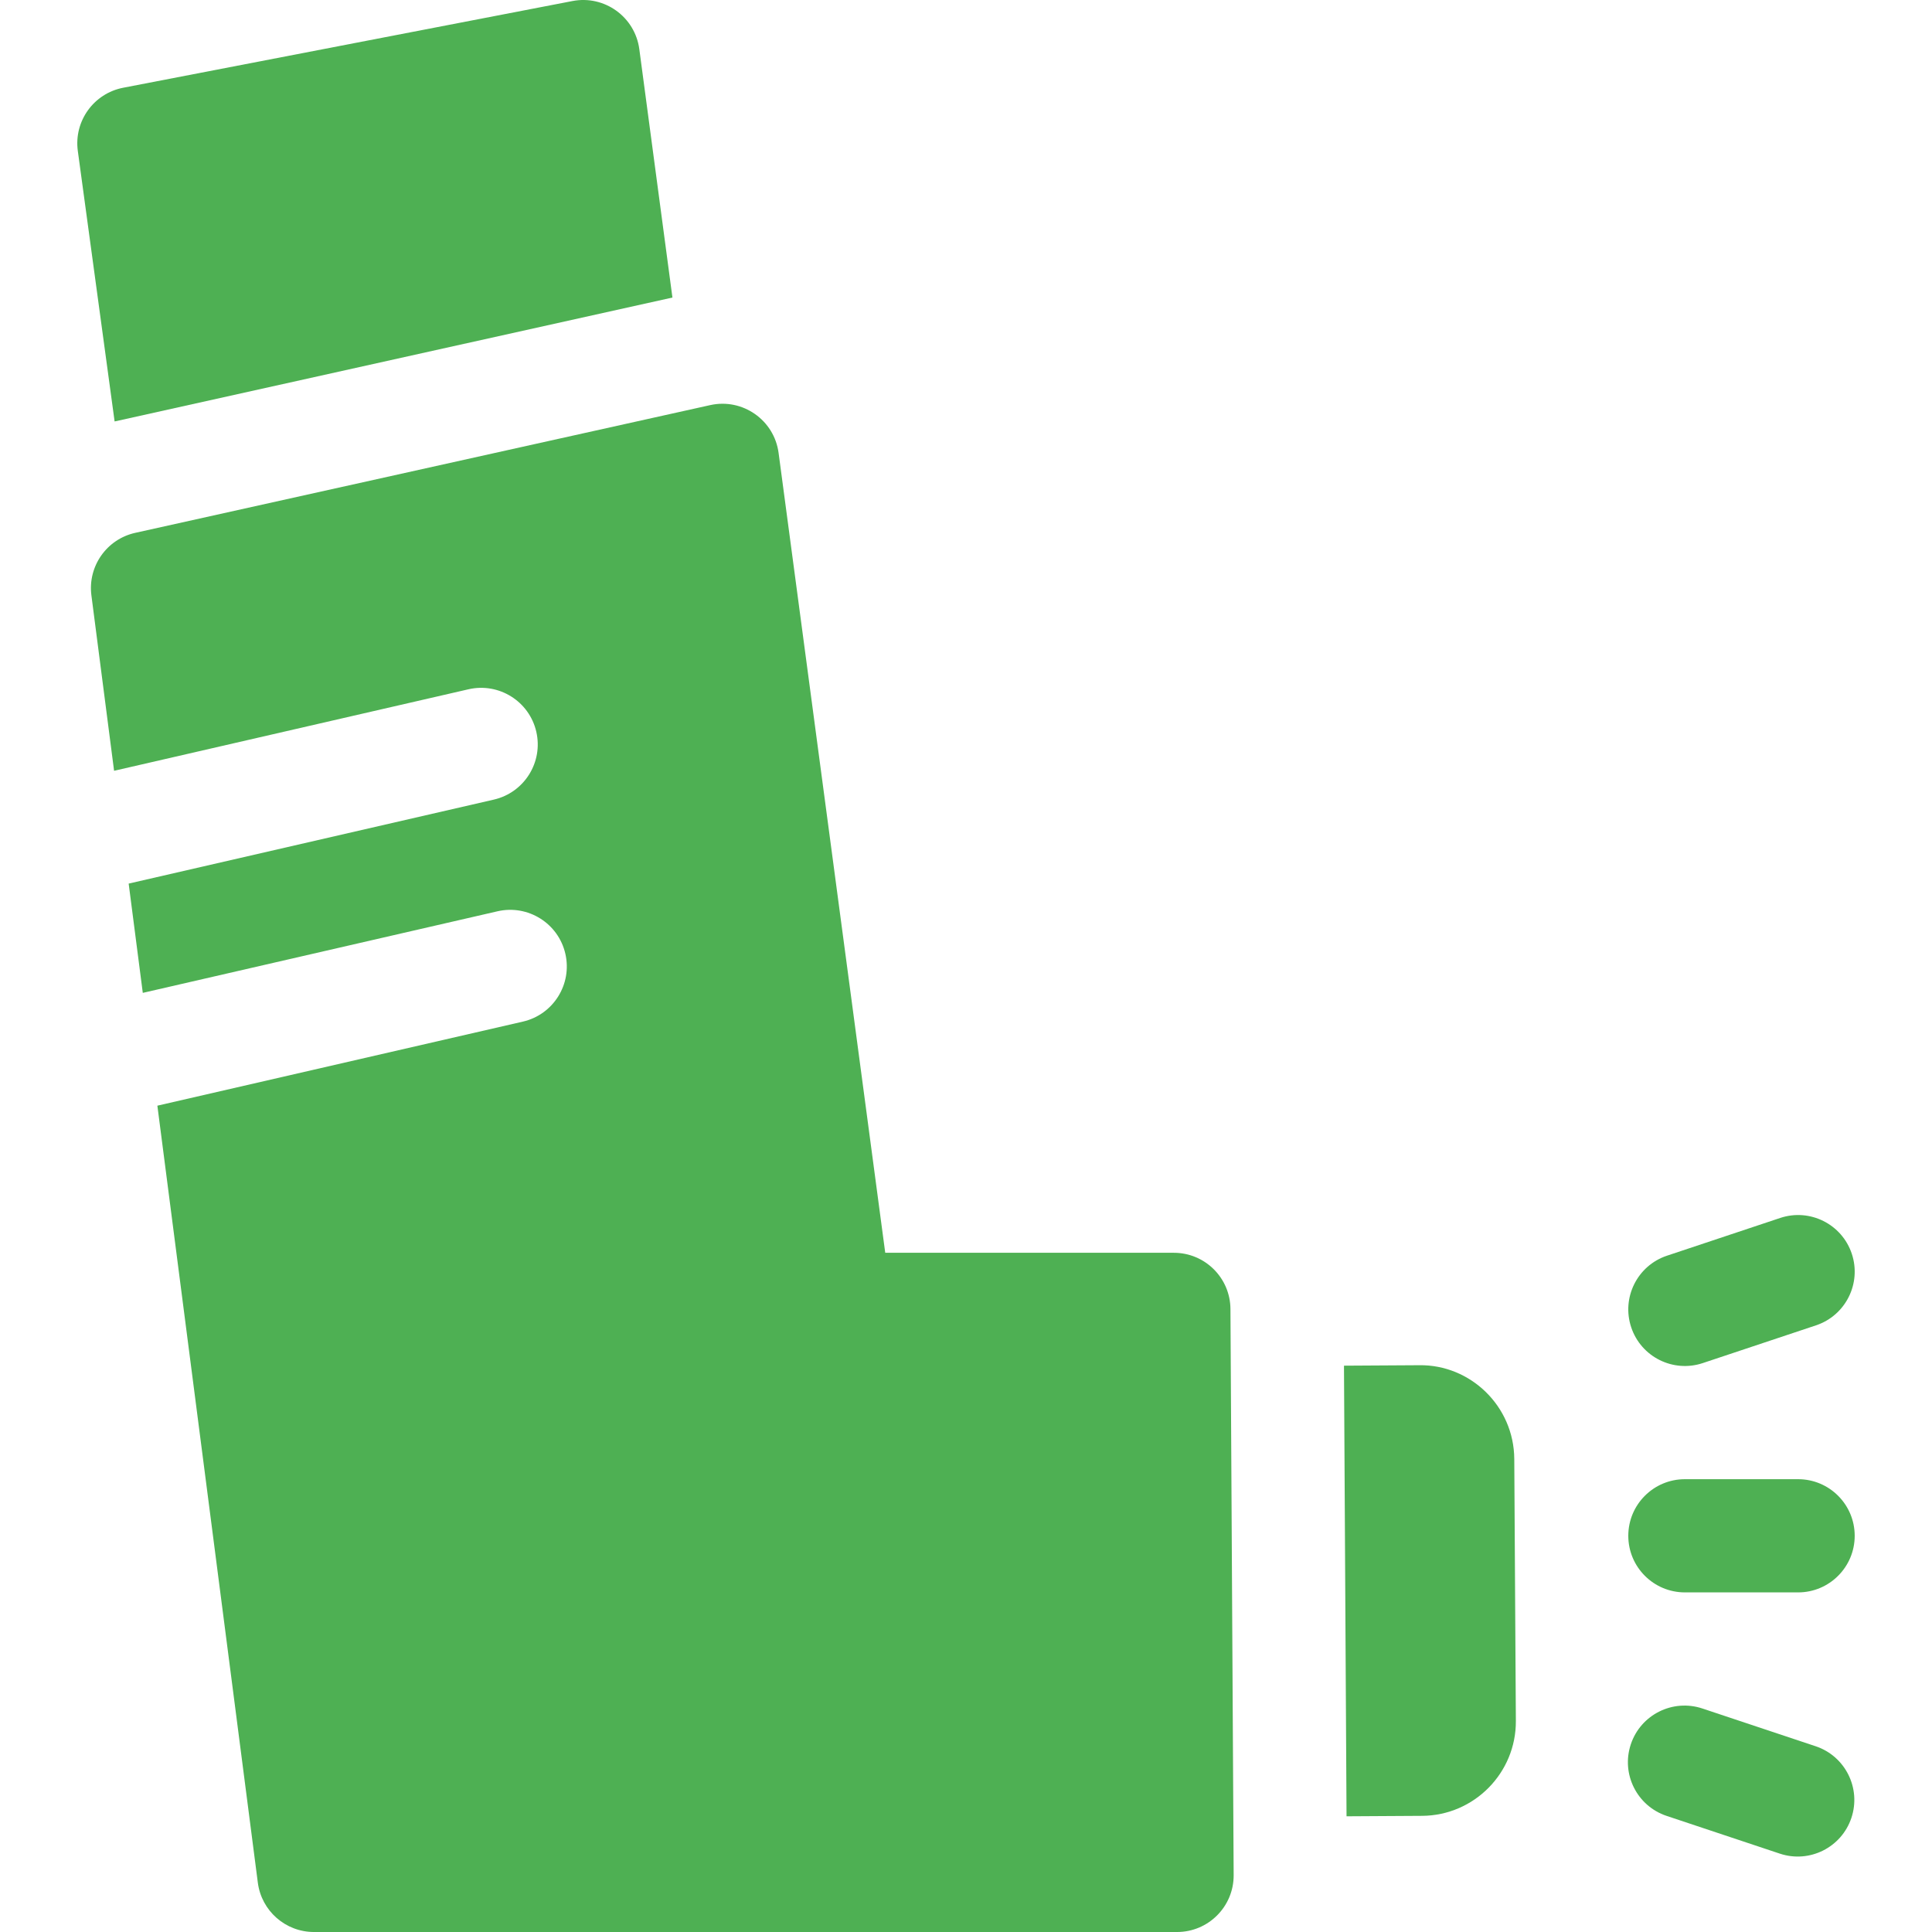 <?xml version="1.0" encoding="UTF-8" standalone="no"?>
<svg xmlns:inkscape="http://www.inkscape.org/namespaces/inkscape" xmlns:sodipodi="http://sodipodi.sourceforge.net/DTD/sodipodi-0.dtd" xmlns="http://www.w3.org/2000/svg" xmlns:svg="http://www.w3.org/2000/svg" id="Capa_1" height="512" viewBox="0 0 512.002 512.002" width="512" version="1.1" sodipodi:docname="inhaler.svg" inkscape:version="1.1.2 (b8e25be833, 2022-02-05)">
  <defs id="defs19"></defs>
  <g id="g14" style="fill:#4eb053;fill-opacity:1">
    <path d="m178.202 78.852-8.778-65.832c-1.138-8.536-9.229-14.38-17.711-12.746l-119.071 22.979c-7.816 1.508-13.094 8.861-12.021 16.75l9.752 71.686z" id="path2" style="fill:#4eb053;fill-opacity:1"></path>
    <path d="m376.131 361.799-19.961.12.677 119.42 20.069-.12c13.76-.107 24.888-11.39 24.805-25.151l-.421-69.424c-.088-14.024-11.66-25.043-25.169-24.845z" id="path4" style="fill:#4eb053;fill-opacity:1"></path>
    <path d="m451.259 361.233 30-10c7.859-2.62 12.106-11.115 9.487-18.974-2.62-7.859-11.115-12.108-18.974-9.487l-30 10c-7.859 2.62-12.106 11.115-9.487 18.974 2.625 7.874 11.13 12.102 18.974 9.487z" id="path6" style="fill:#4eb053;fill-opacity:1"></path>
    <path d="m476.516 392.002h-30c-8.284 0-15 6.716-15 15s6.716 15 15 15h30c8.284 0 15-6.716 15-15s-6.716-15-15-15z" id="path8" style="fill:#4eb053;fill-opacity:1"></path>
    <path d="m481.158 462.772-30-10c-7.858-2.618-16.354 1.628-18.974 9.487-2.619 7.859 1.628 16.354 9.487 18.974l30 10c7.858 2.619 16.353-1.628 18.974-9.487 2.62-7.859-1.627-16.354-9.487-18.974z" id="path10" style="fill:#4eb053;fill-opacity:1"></path>
    <path d="m311.085 332.002h-76.487l-28.265-211.982c-1.16-8.709-9.538-14.566-18.121-12.661l-152.368 33.847c-7.577 1.683-12.618 8.869-11.623 16.566l6.011 46.496 93.914-21.6c8.069-1.858 16.124 3.182 17.98 11.256 1.857 8.074-3.183 16.124-11.256 17.98l-96.774 22.258 3.744 28.96 94.005-21.621c8.071-1.857 16.123 3.183 17.98 11.256 1.857 8.074-3.183 16.124-11.256 17.98l-96.865 22.279 26.623 205.91c.967 7.479 7.335 13.077 14.876 13.077h228.73c8.315 0 15.047-6.771 15-15.085l-.851-150c-.044-8.252-6.746-14.916-14.997-14.916z" id="path12" style="fill:#4eb053;fill-opacity:1"></path>
  </g>
</svg>
